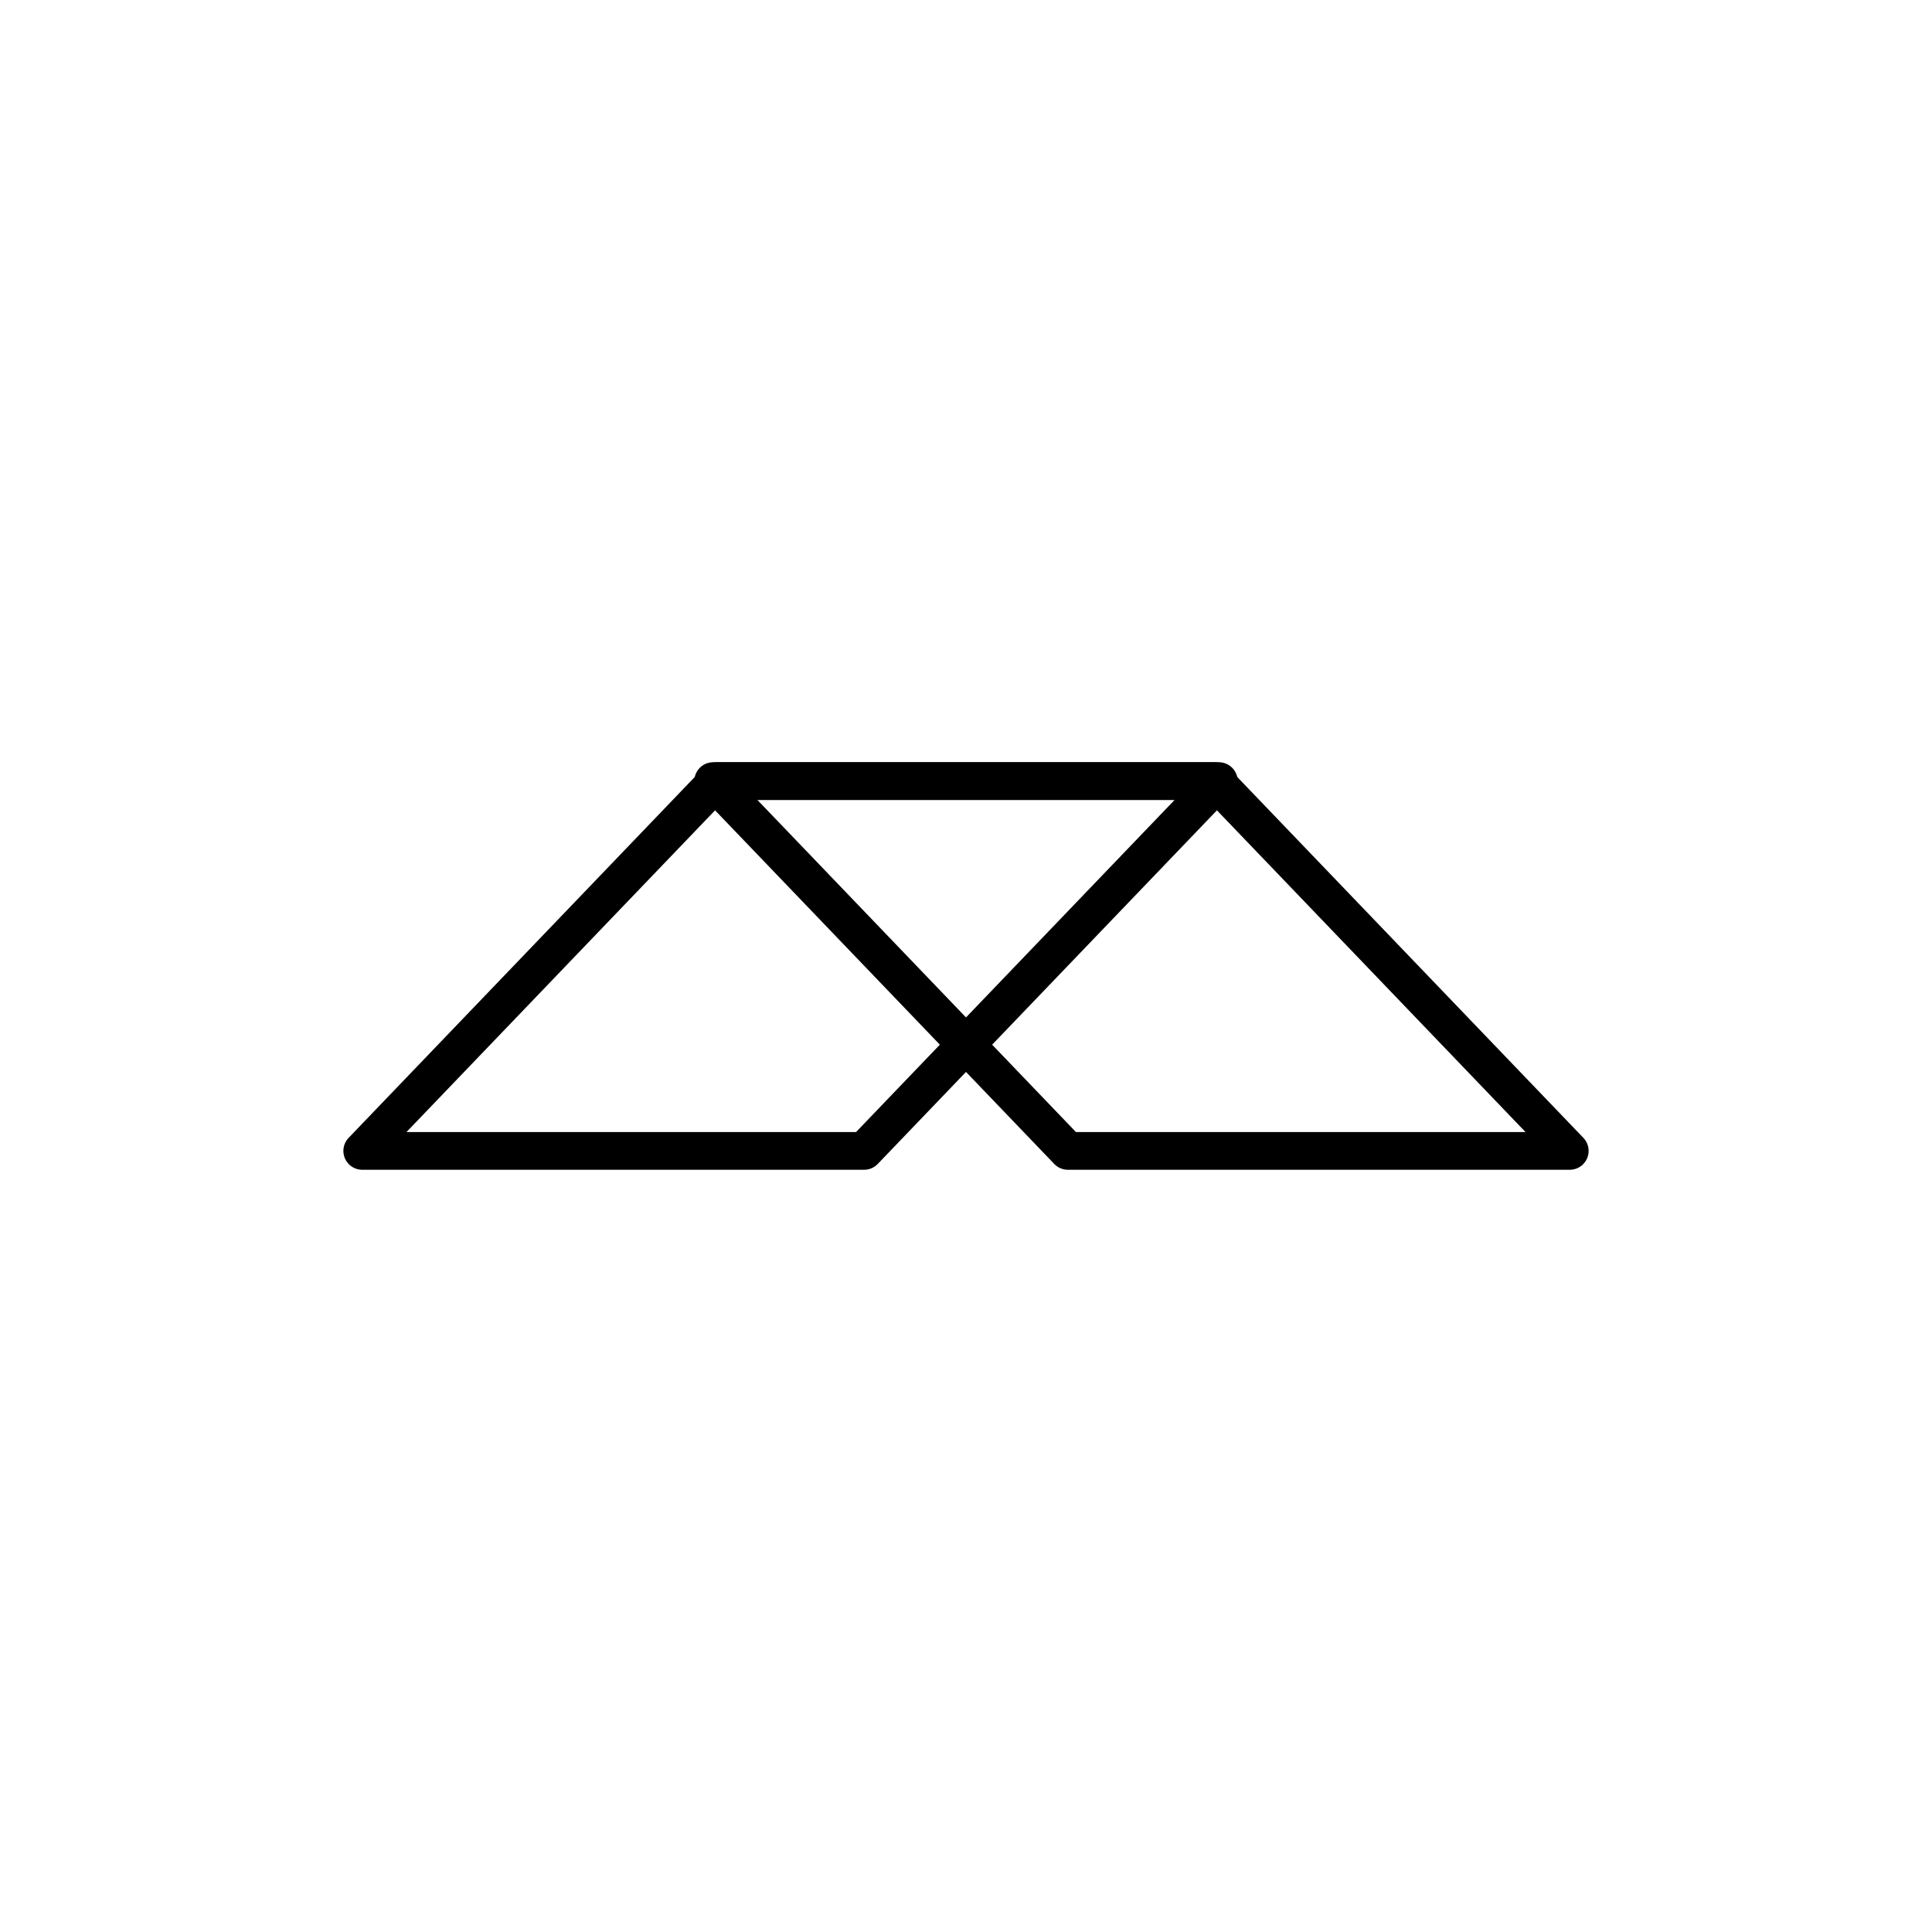 <svg id="Layer_1" data-name="Layer 1" xmlns="http://www.w3.org/2000/svg" viewBox="0 0 512 512"><defs><style>.cls-1{fill:none;stroke:#000;stroke-linejoin:round;stroke-width:10px;}</style></defs><polygon class="cls-1" points="229 305 96 305 190 207 323 207 229 305"/><polygon class="cls-1" points="283 305 416 305 322 207 189 207 283 305"/></svg>